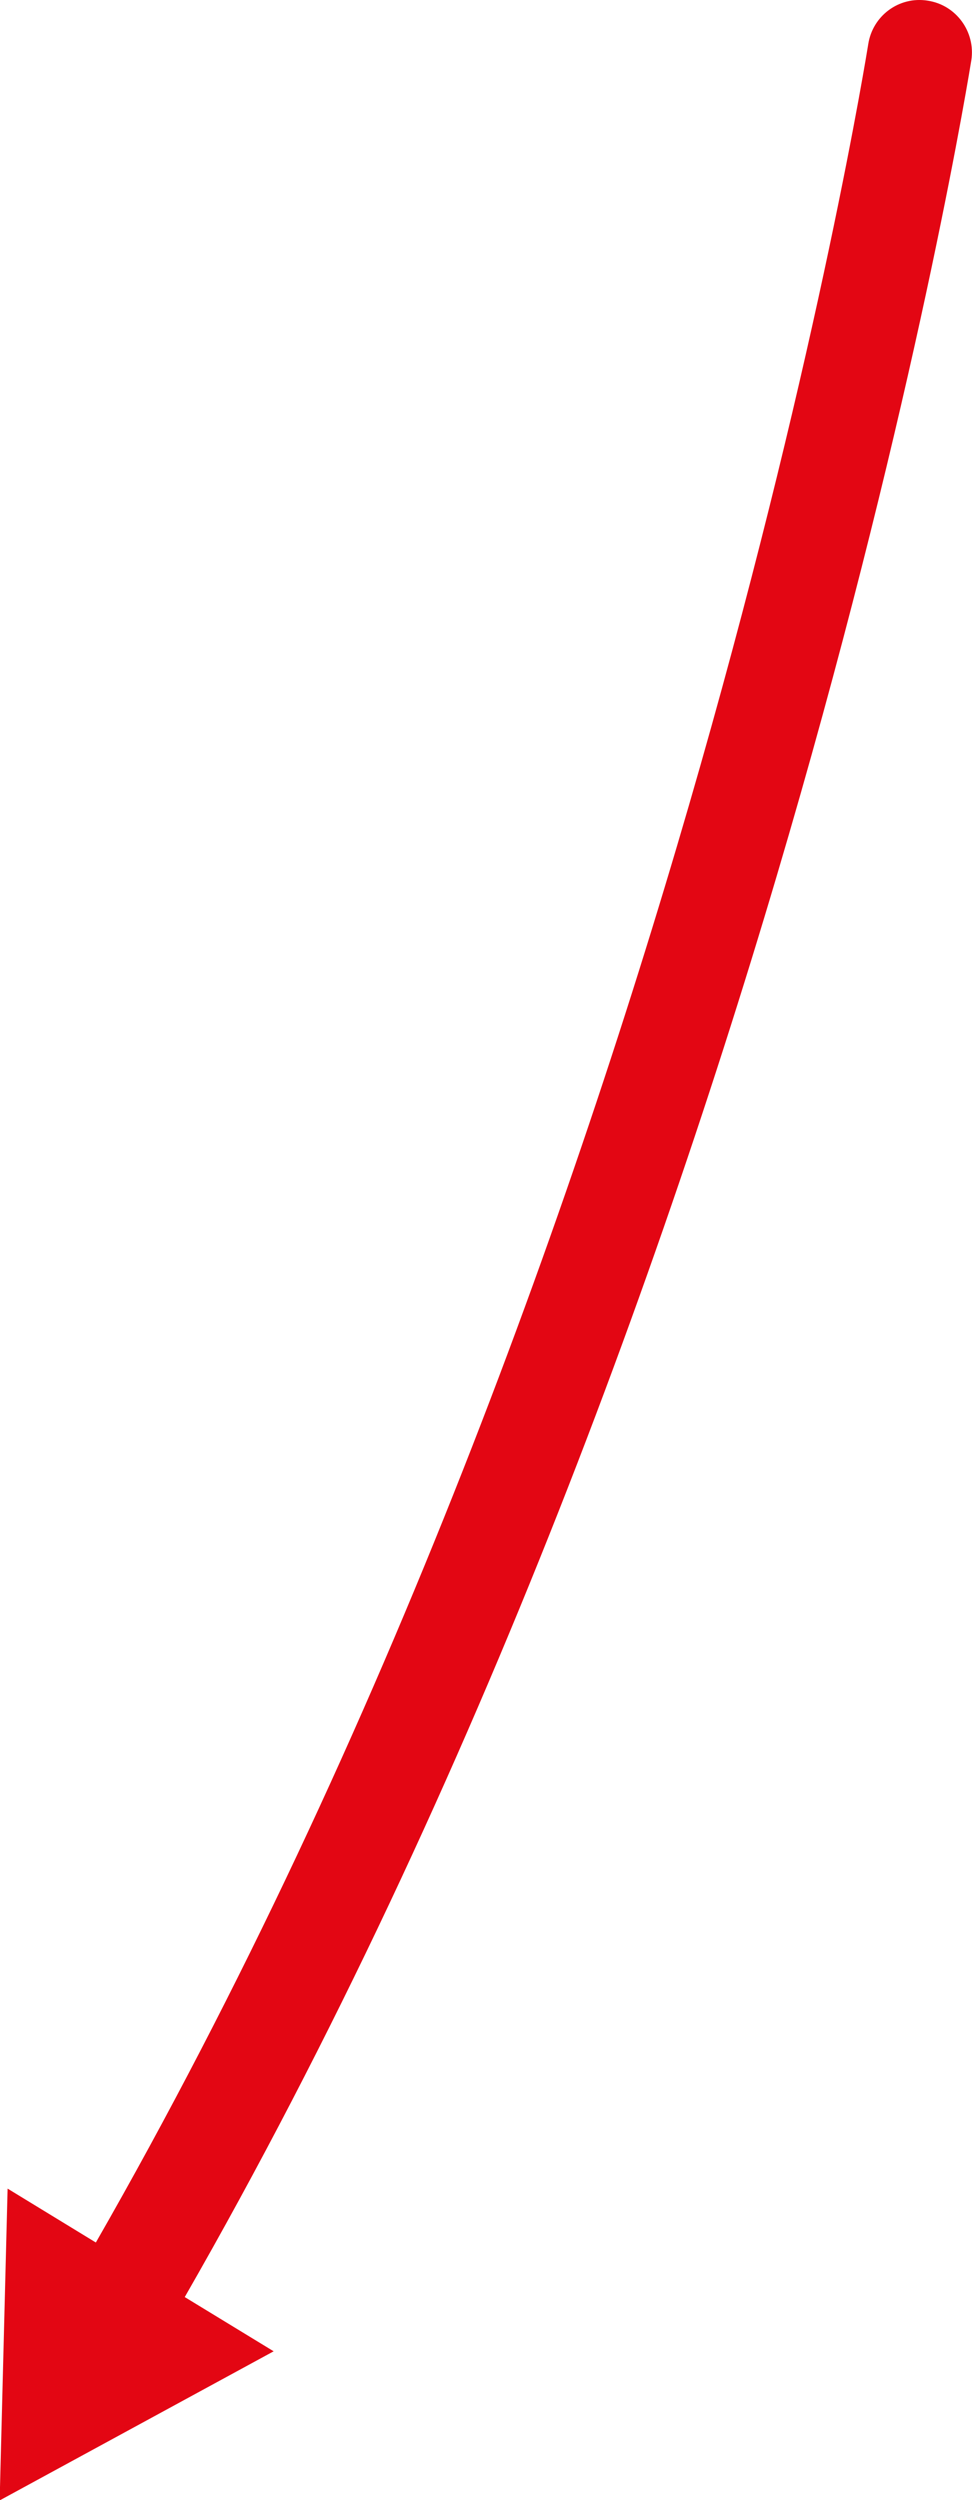 <svg xmlns="http://www.w3.org/2000/svg" id="Calque_2" data-name="Calque 2" viewBox="0 0 29.41 75.61"><defs><style>      .cls-1 {        fill: #e30613;        stroke-width: 0px;      }    </style></defs><g id="Calque_1-2" data-name="Calque 1"><path class="cls-1" d="m28.07.02c-.87-.14-1.67.46-1.8,1.32-.06.36-5.7,35.67-23.37,66.48l-2.67-1.63-.24,9.43,8.29-4.51-2.69-1.64C23.6,38.1,29.33,2.18,29.39,1.82c.13-.86-.46-1.67-1.32-1.8Z"></path></g></svg>